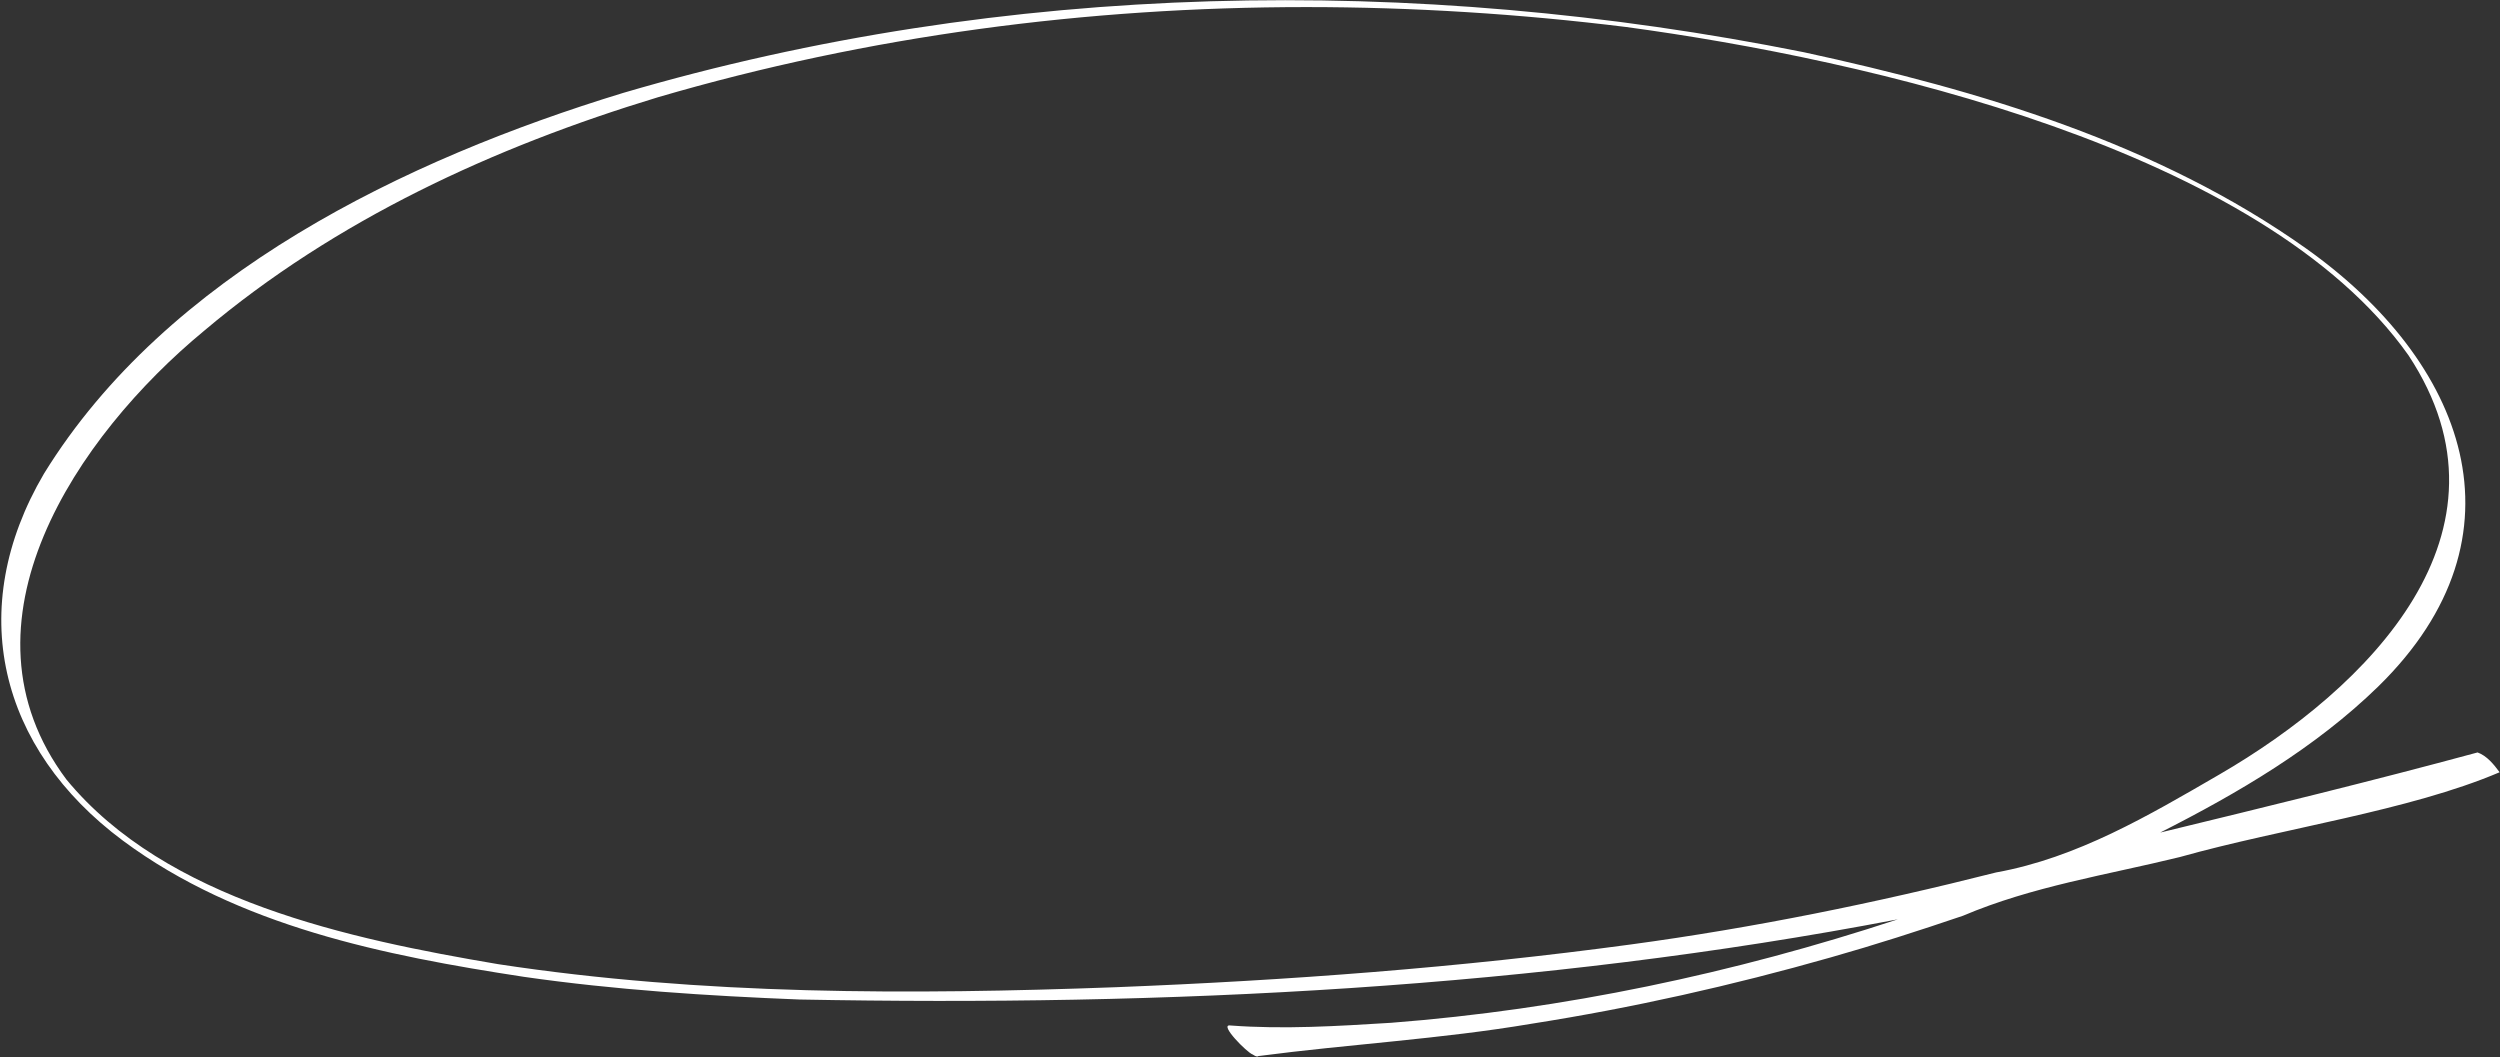 <?xml version="1.0" encoding="UTF-8"?>
<svg width="1823px" height="771px" viewBox="0 0 1823 771" version="1.1" xmlns="http://www.w3.org/2000/svg" xmlns:xlink="http://www.w3.org/1999/xlink">
    <rect x="0" y="0" width="1823" height="771" fill="#333333" stroke="none"/>
    <title>Fill 5</title>
    <g id="Page-1" stroke="none" stroke-width="1" fill="none" fill-rule="evenodd">
        <g id="vecteezy_set-of-hand-drawn-circle-line-sketch-simple-line-marker_8279941" transform="translate(-1806, -2807)" fill="#FFFFFF">
            <path d="M2995,3495.73 C2870.57,3512.59 2745.19,3521.95 2619.75,3526.87 C2469.53,3532.41 2318.11,3532.76 2169.2,3510.06 C2061.37,3491.82 1927.11,3463.61 1854.47,3375.45 C1769.02,3261.34 1862.33,3124.69 1954.69,3048.34 C2050.54,2967.39 2166.37,2914.11 2285.77,2877.92 C2439.2,2832.99 2598.78,2812.16 2758.47,2812.16 C2836.41,2812.16 2914.4,2817.13 2991.69,2826.68 C3166.78,2850.37 3455.72,2915.63 3562.25,3066.07 C3647.45,3195.09 3532.62,3309 3424.3,3371.81 C3372.91,3401.62 3320.65,3432.53 3261.53,3443.19 C3173.7,3465.46 3084.82,3483.57 2995,3495.73 Z M3612.65,3355.68 C3535.85,3376.5 3458.52,3395.31 3381.21,3414.11 C3438.12,3385.23 3494.38,3352.29 3540.32,3307.49 C3652.96,3197.18 3603.1,3070.26 3487.76,2988.3 C3379.61,2911.52 3249.53,2872.87 3121.24,2845.06 C2837.47,2788.24 2538.71,2792.96 2260.28,2874.79 C2101.83,2923.18 1927.69,3006.99 1838.07,3152.39 C1780.14,3250.97 1805.17,3352.82 1895.67,3420.03 C1979.92,3482.52 2086.36,3503.77 2188.04,3519.31 C2254.65,3528.88 2321.91,3533.17 2389.11,3535.85 C2656.81,3540.93 2926.55,3527.91 3189.9,3477.37 C3070.25,3516.77 2946.08,3543.09 2820.42,3552.82 C2781.4,3555.23 2742.1,3557.71 2703.06,3554.77 C2694.63,3553.69 2715.44,3574.64 2719.48,3575.95 C2720.23,3576.36 2721.59,3577.39 2722.71,3577.39 C2723.05,3577.39 2723.36,3577.3 2723.62,3577.08 C2789.91,3568.38 2856.85,3564.68 2922.85,3553.5 C2996.39,3541.96 3069.14,3525.58 3140.73,3505.21 C3173.25,3496 3205.43,3485.64 3237.43,3474.76 C3288.03,3453.27 3342.37,3445.02 3395.49,3431.97 C3470.7,3410.84 3562.35,3398.37 3628.72,3370.13 C3624.55,3364.46 3619.42,3358.11 3612.65,3355.68 L3612.65,3355.68 Z" id="Fill-5"></path>
        </g>
    </g>
</svg>
